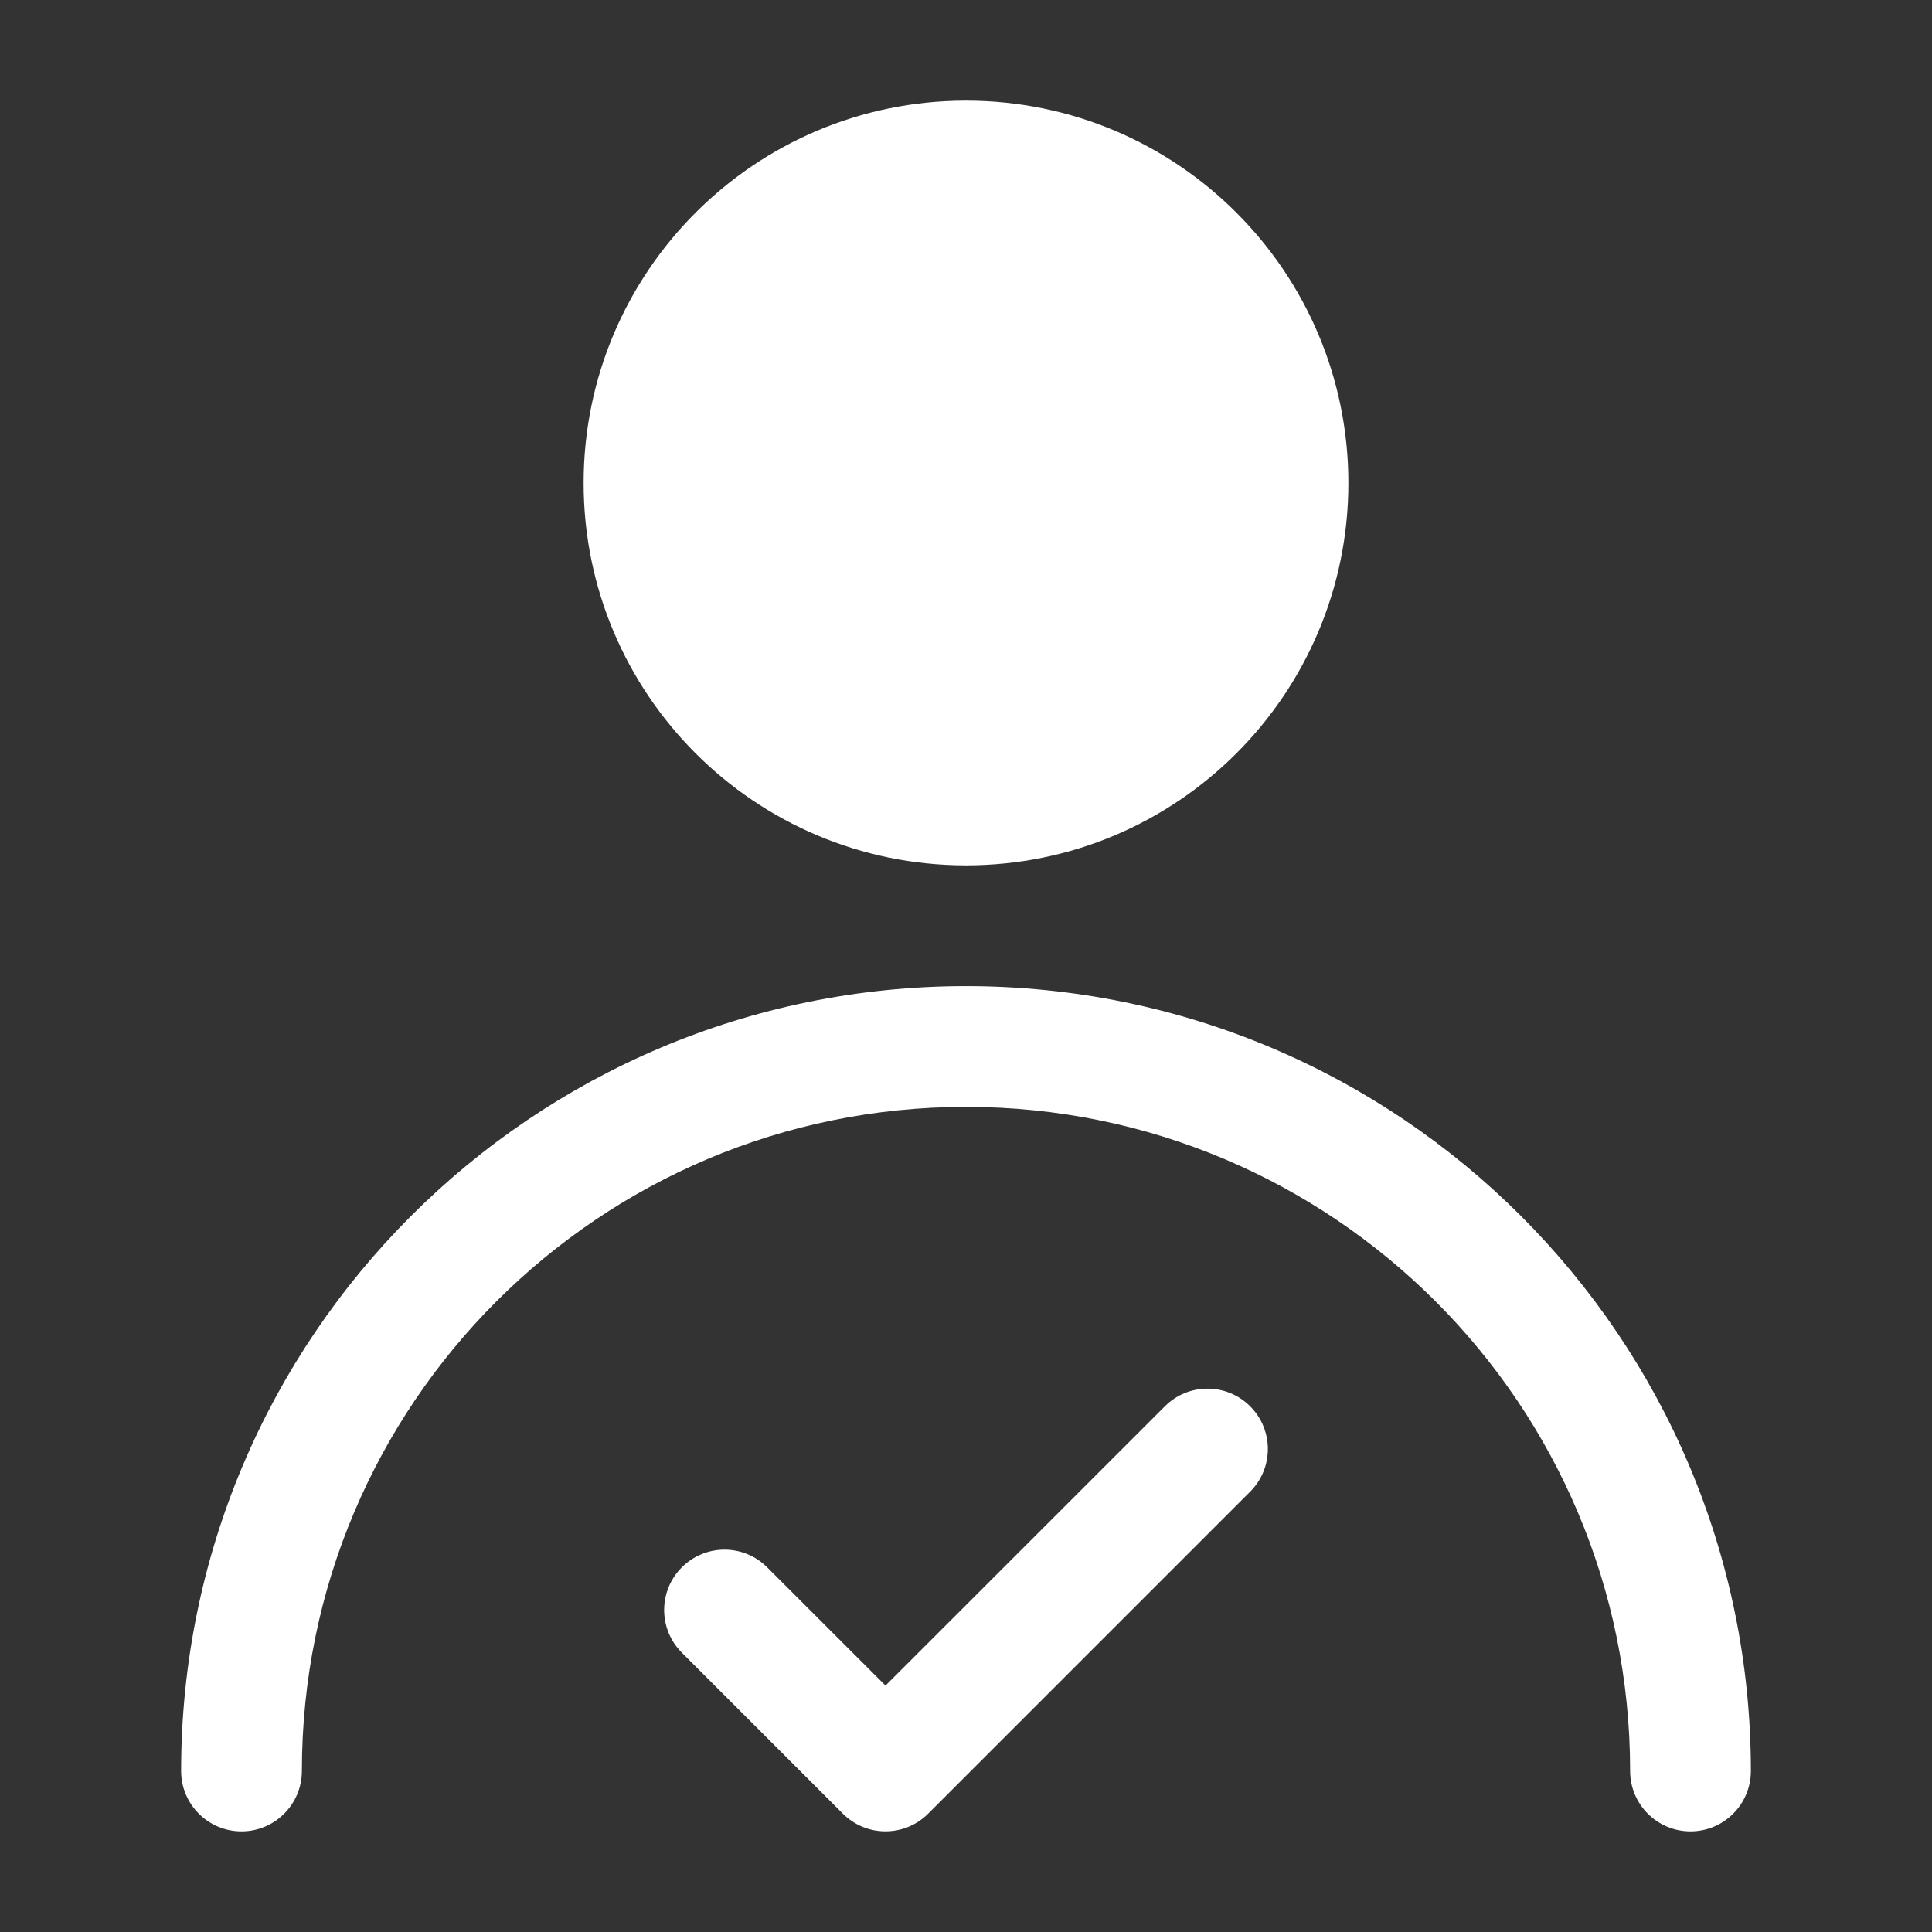 <?xml version="1.0" encoding="UTF-8"?> <svg xmlns="http://www.w3.org/2000/svg" width="24" height="24" viewBox="0 0 24 24" fill="none"><rect x="0" y="0" width="24" height="24" fill="#333333" stroke="none"/> <circle cx="12" cy="6" r="4" fill="white"></circle> <path fill-rule="evenodd" clip-rule="evenodd" d="M12 2.75C10.205 2.75 8.75 4.205 8.75 6C8.75 7.795 10.205 9.25 12 9.25C13.795 9.25 15.25 7.795 15.25 6C15.25 4.205 13.795 2.75 12 2.75ZM7.25 6C7.25 3.377 9.377 1.25 12 1.25C14.623 1.25 16.75 3.377 16.75 6C16.75 8.623 14.623 10.75 12 10.75C9.377 10.75 7.25 8.623 7.25 6Z" fill="white"></path> <path fill-rule="evenodd" clip-rule="evenodd" d="M2.25 22C2.25 16.615 6.615 12.25 12 12.25C17.385 12.25 21.75 16.615 21.75 22C21.75 22.414 21.414 22.75 21 22.75C20.586 22.75 20.25 22.414 20.25 22C20.25 17.444 16.556 13.75 12 13.75C7.444 13.75 3.75 17.444 3.75 22C3.75 22.414 3.414 22.75 3 22.75C2.586 22.75 2.25 22.414 2.25 22Z" fill="white"></path> <path fill-rule="evenodd" clip-rule="evenodd" d="M15.53 17.47C15.823 17.763 15.823 18.237 15.53 18.53L11.53 22.53C11.237 22.823 10.763 22.823 10.47 22.53L8.47 20.53C8.177 20.237 8.177 19.763 8.47 19.47C8.763 19.177 9.237 19.177 9.53 19.47L11 20.939L14.47 17.47C14.763 17.177 15.237 17.177 15.53 17.47Z" fill="white"></path> </svg> 